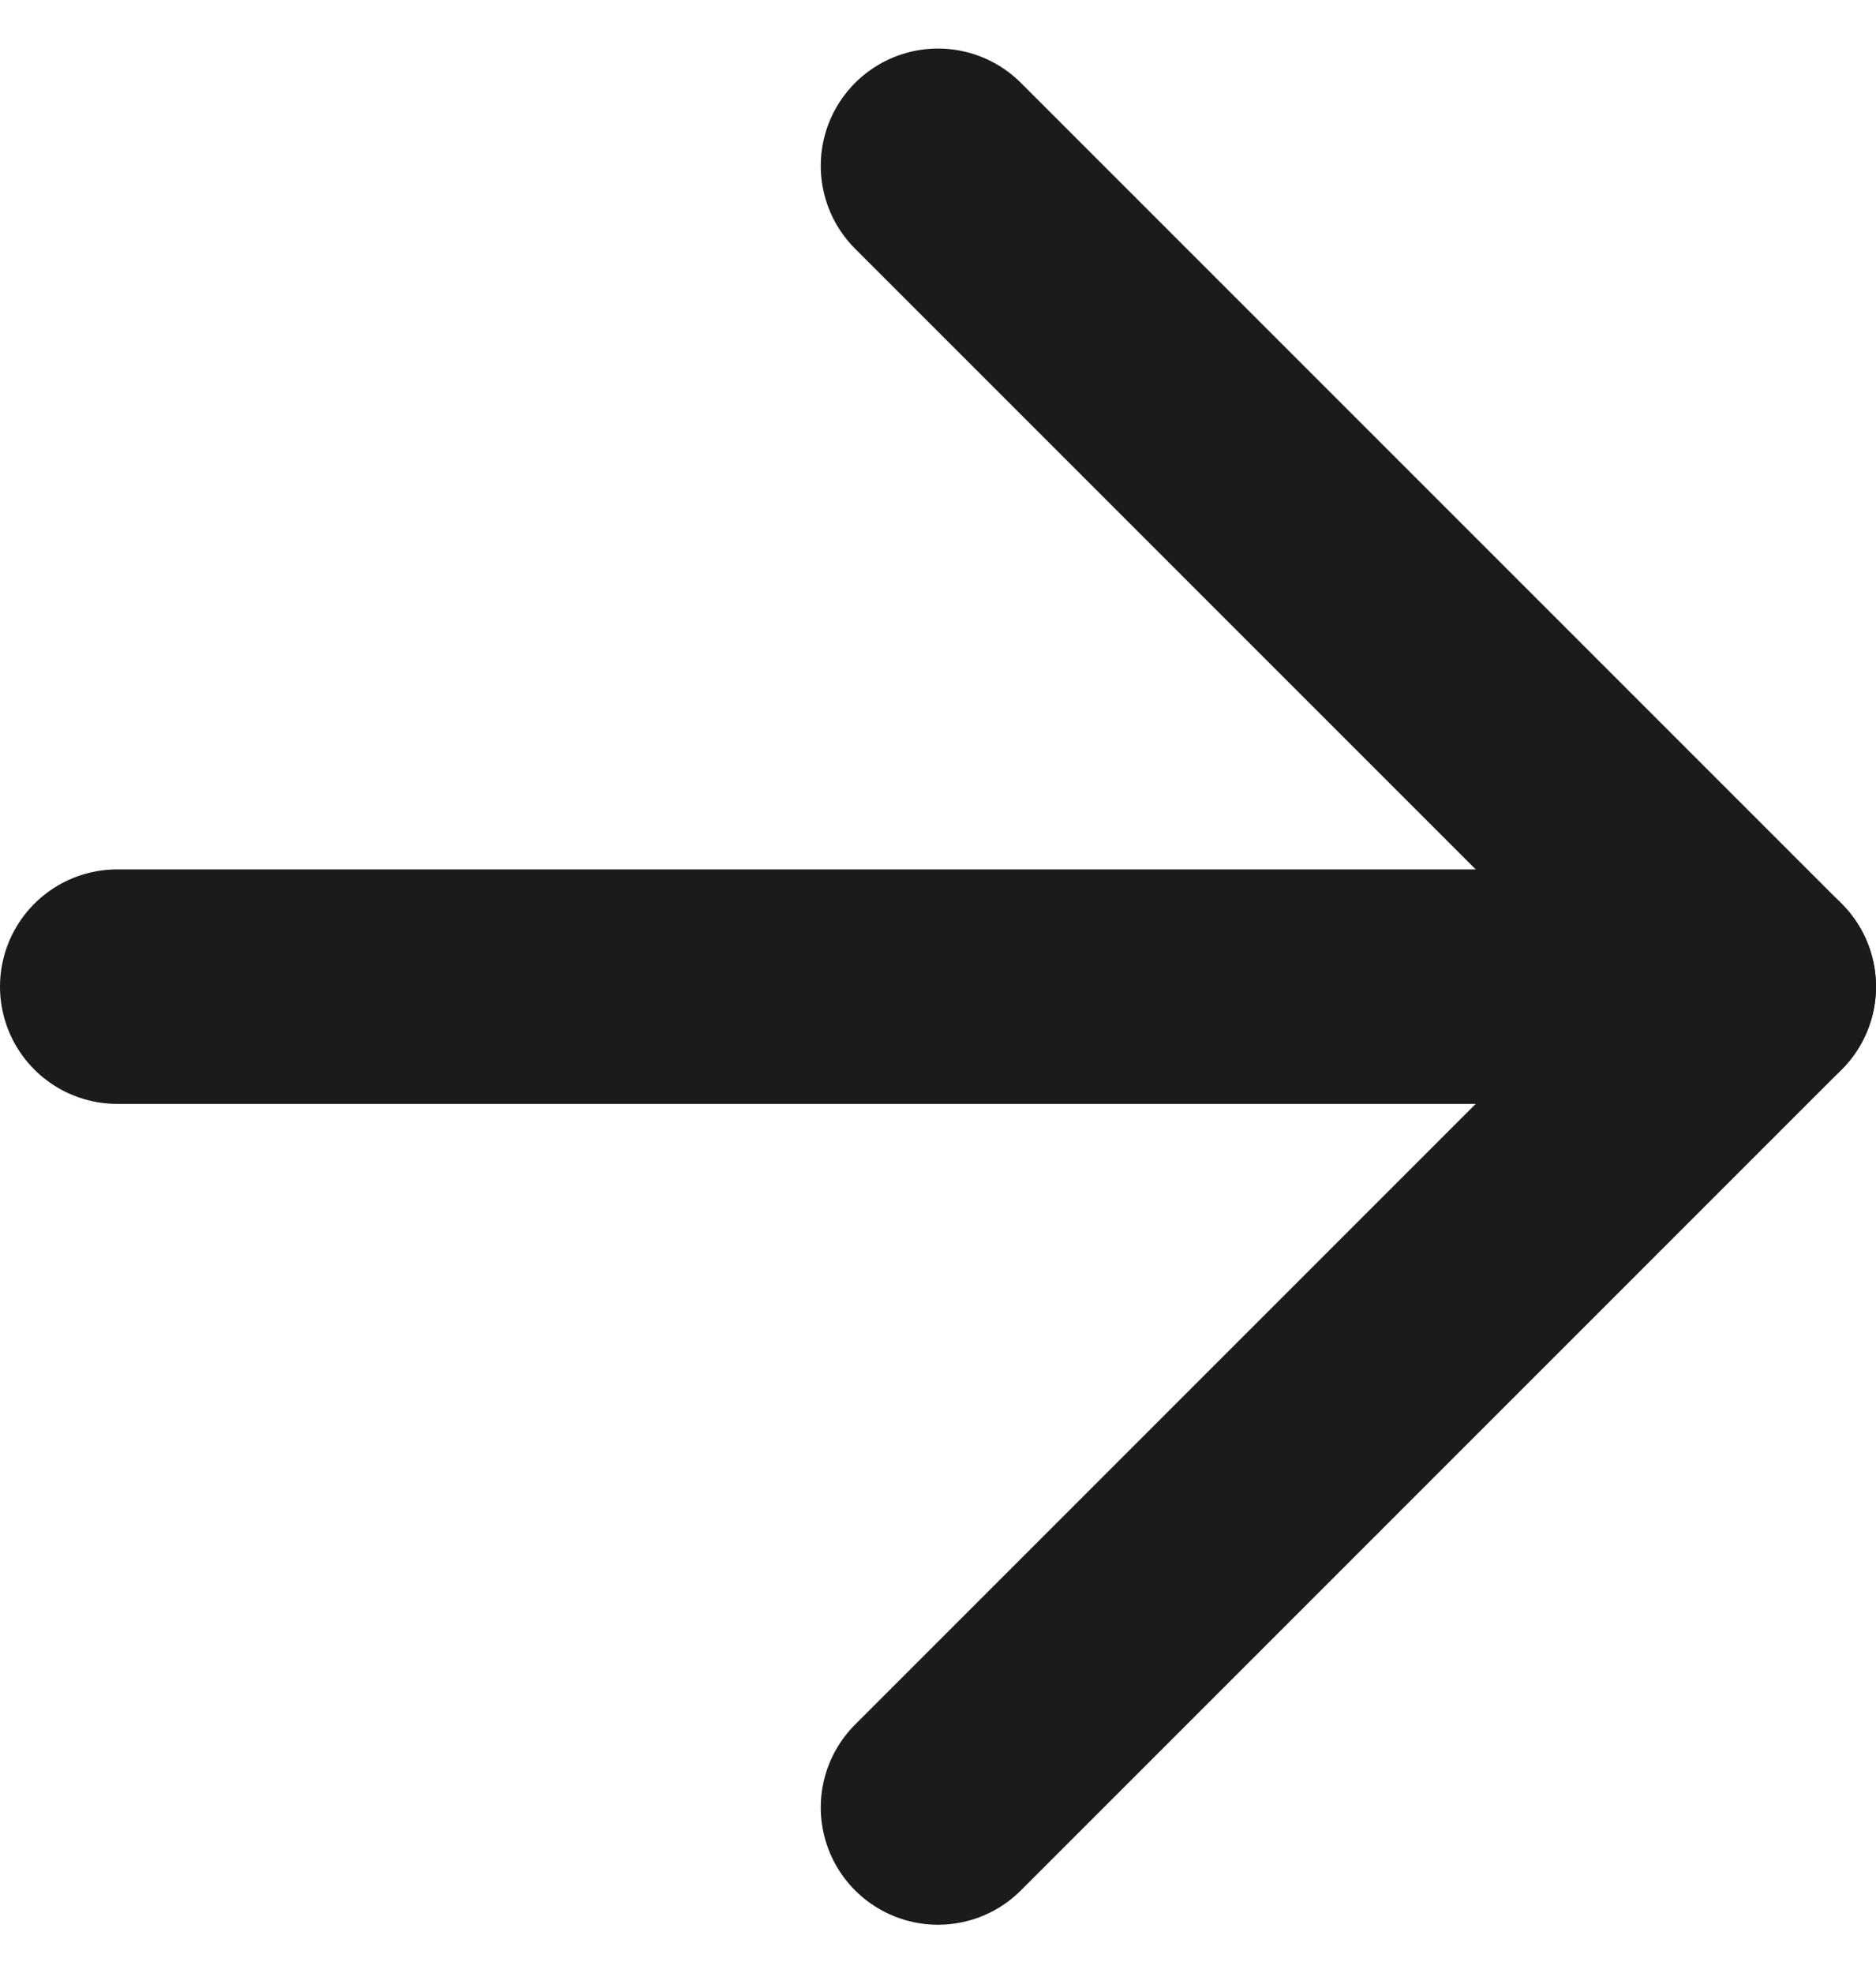 <?xml version="1.0" encoding="UTF-8"?> <svg xmlns="http://www.w3.org/2000/svg" width="24" height="25.243" viewBox="0 0 24 25.243"><g data-name="Icon feather-arrow-right" fill="none" stroke="#1c1a1d" stroke-linecap="round" stroke-linejoin="round" stroke-width="3"><path data-name="Pfad 1" d="M1.5 12.621h21"></path><path data-name="Pfad 2" d="m12 2.121 10.5 10.5-10.5 10.5"></path></g></svg> 